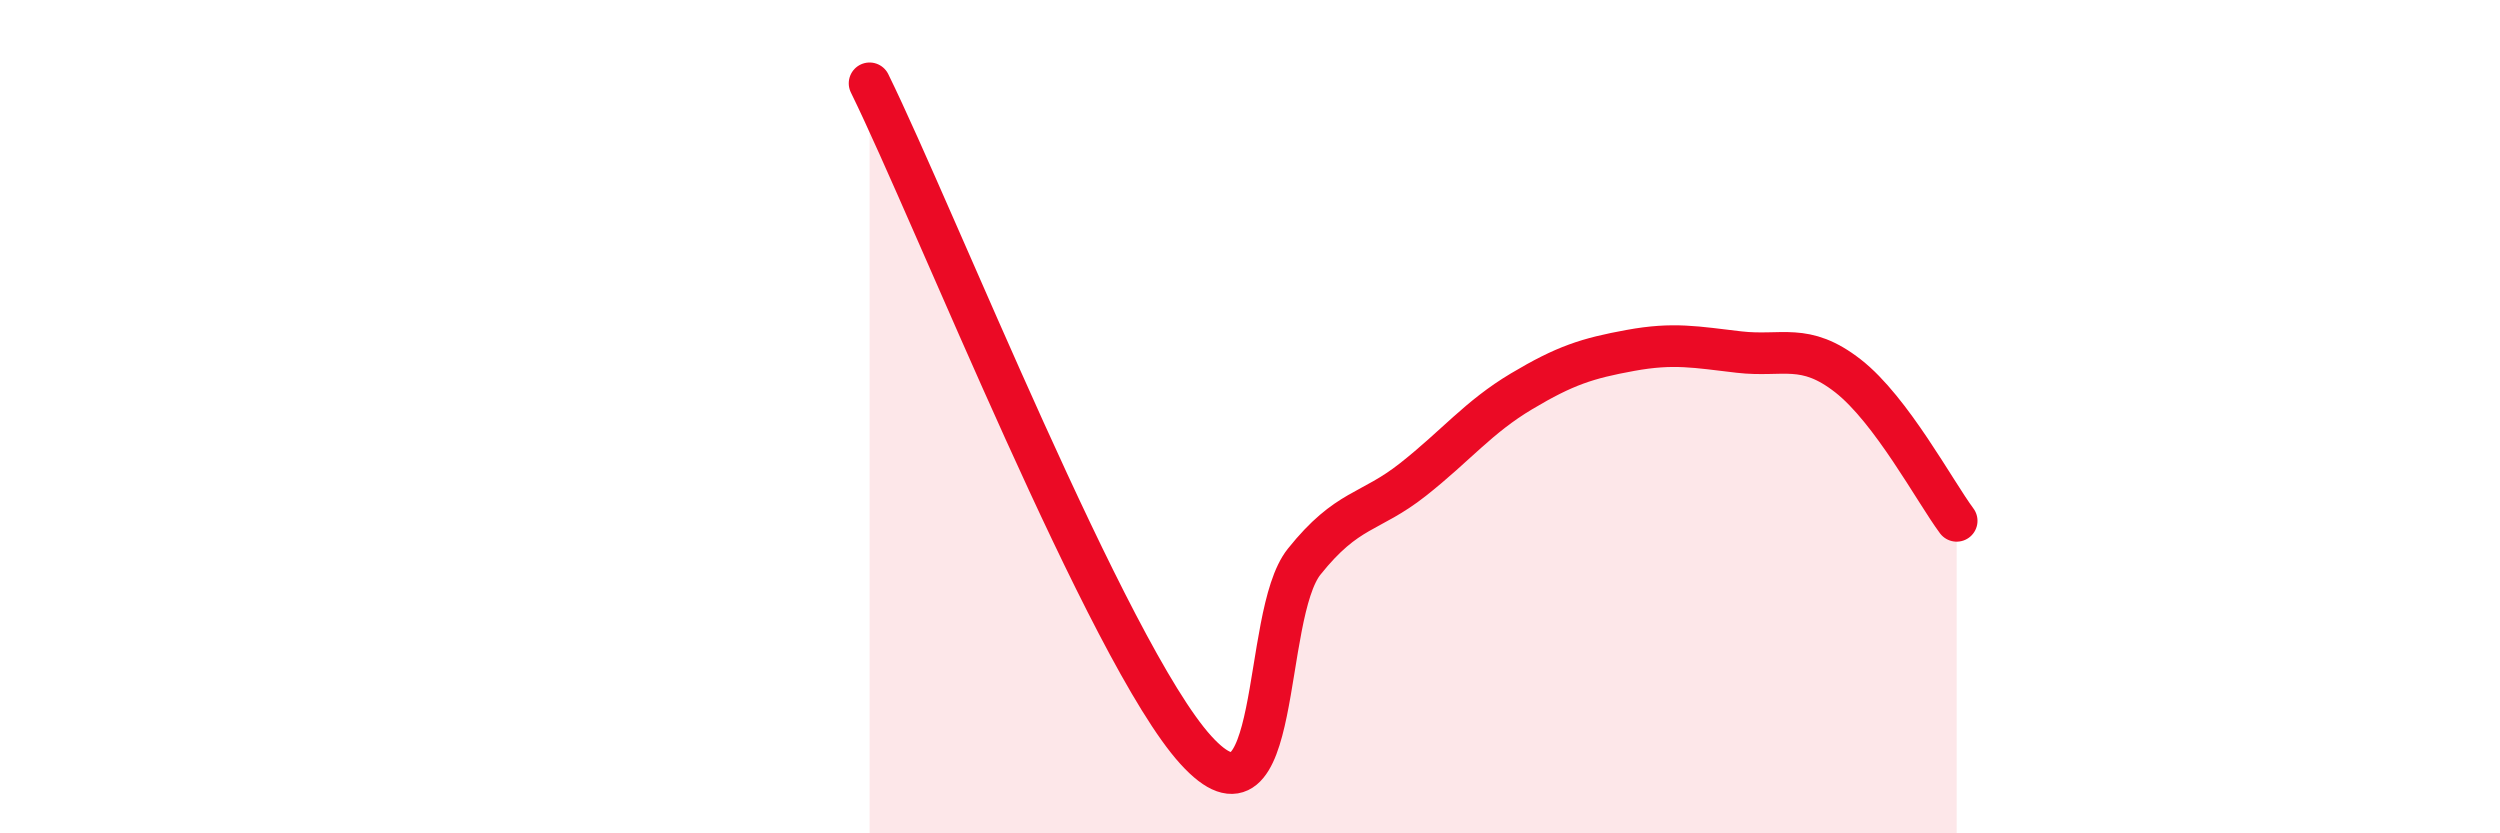 
    <svg width="60" height="20" viewBox="0 0 60 20" xmlns="http://www.w3.org/2000/svg">
      <path
        d="M 20.87,2 C 22.44,5.2 26.61,15.7 28.7,18 C 30.79,20.3 30.26,14.78 31.3,13.48 C 32.34,12.18 32.87,12.33 33.91,11.51 C 34.95,10.69 35.48,10.01 36.52,9.39 C 37.56,8.77 38.09,8.6 39.13,8.41 C 40.17,8.22 40.7,8.33 41.74,8.45 C 42.78,8.57 43.31,8.21 44.35,9.02 C 45.39,9.83 46.44,11.8 46.96,12.5L46.96 20L20.87 20Z"
        fill="#EB0A25"
        opacity="0.1"
        stroke-linecap="round"
        stroke-linejoin="round"
      />
      <path
        d="M 20.87,2 C 22.44,5.2 26.61,15.7 28.7,18 C 30.79,20.3 30.26,14.78 31.3,13.48 C 32.34,12.18 32.87,12.33 33.91,11.51 C 34.95,10.69 35.48,10.01 36.52,9.39 C 37.56,8.77 38.09,8.6 39.13,8.41 C 40.17,8.22 40.7,8.33 41.74,8.45 C 42.78,8.57 43.31,8.21 44.35,9.02 C 45.39,9.83 46.44,11.8 46.96,12.5"
        stroke="#EB0A25"
        stroke-width="1"
        fill="none"
        stroke-linecap="round"
        stroke-linejoin="round"
      />
    </svg>
  